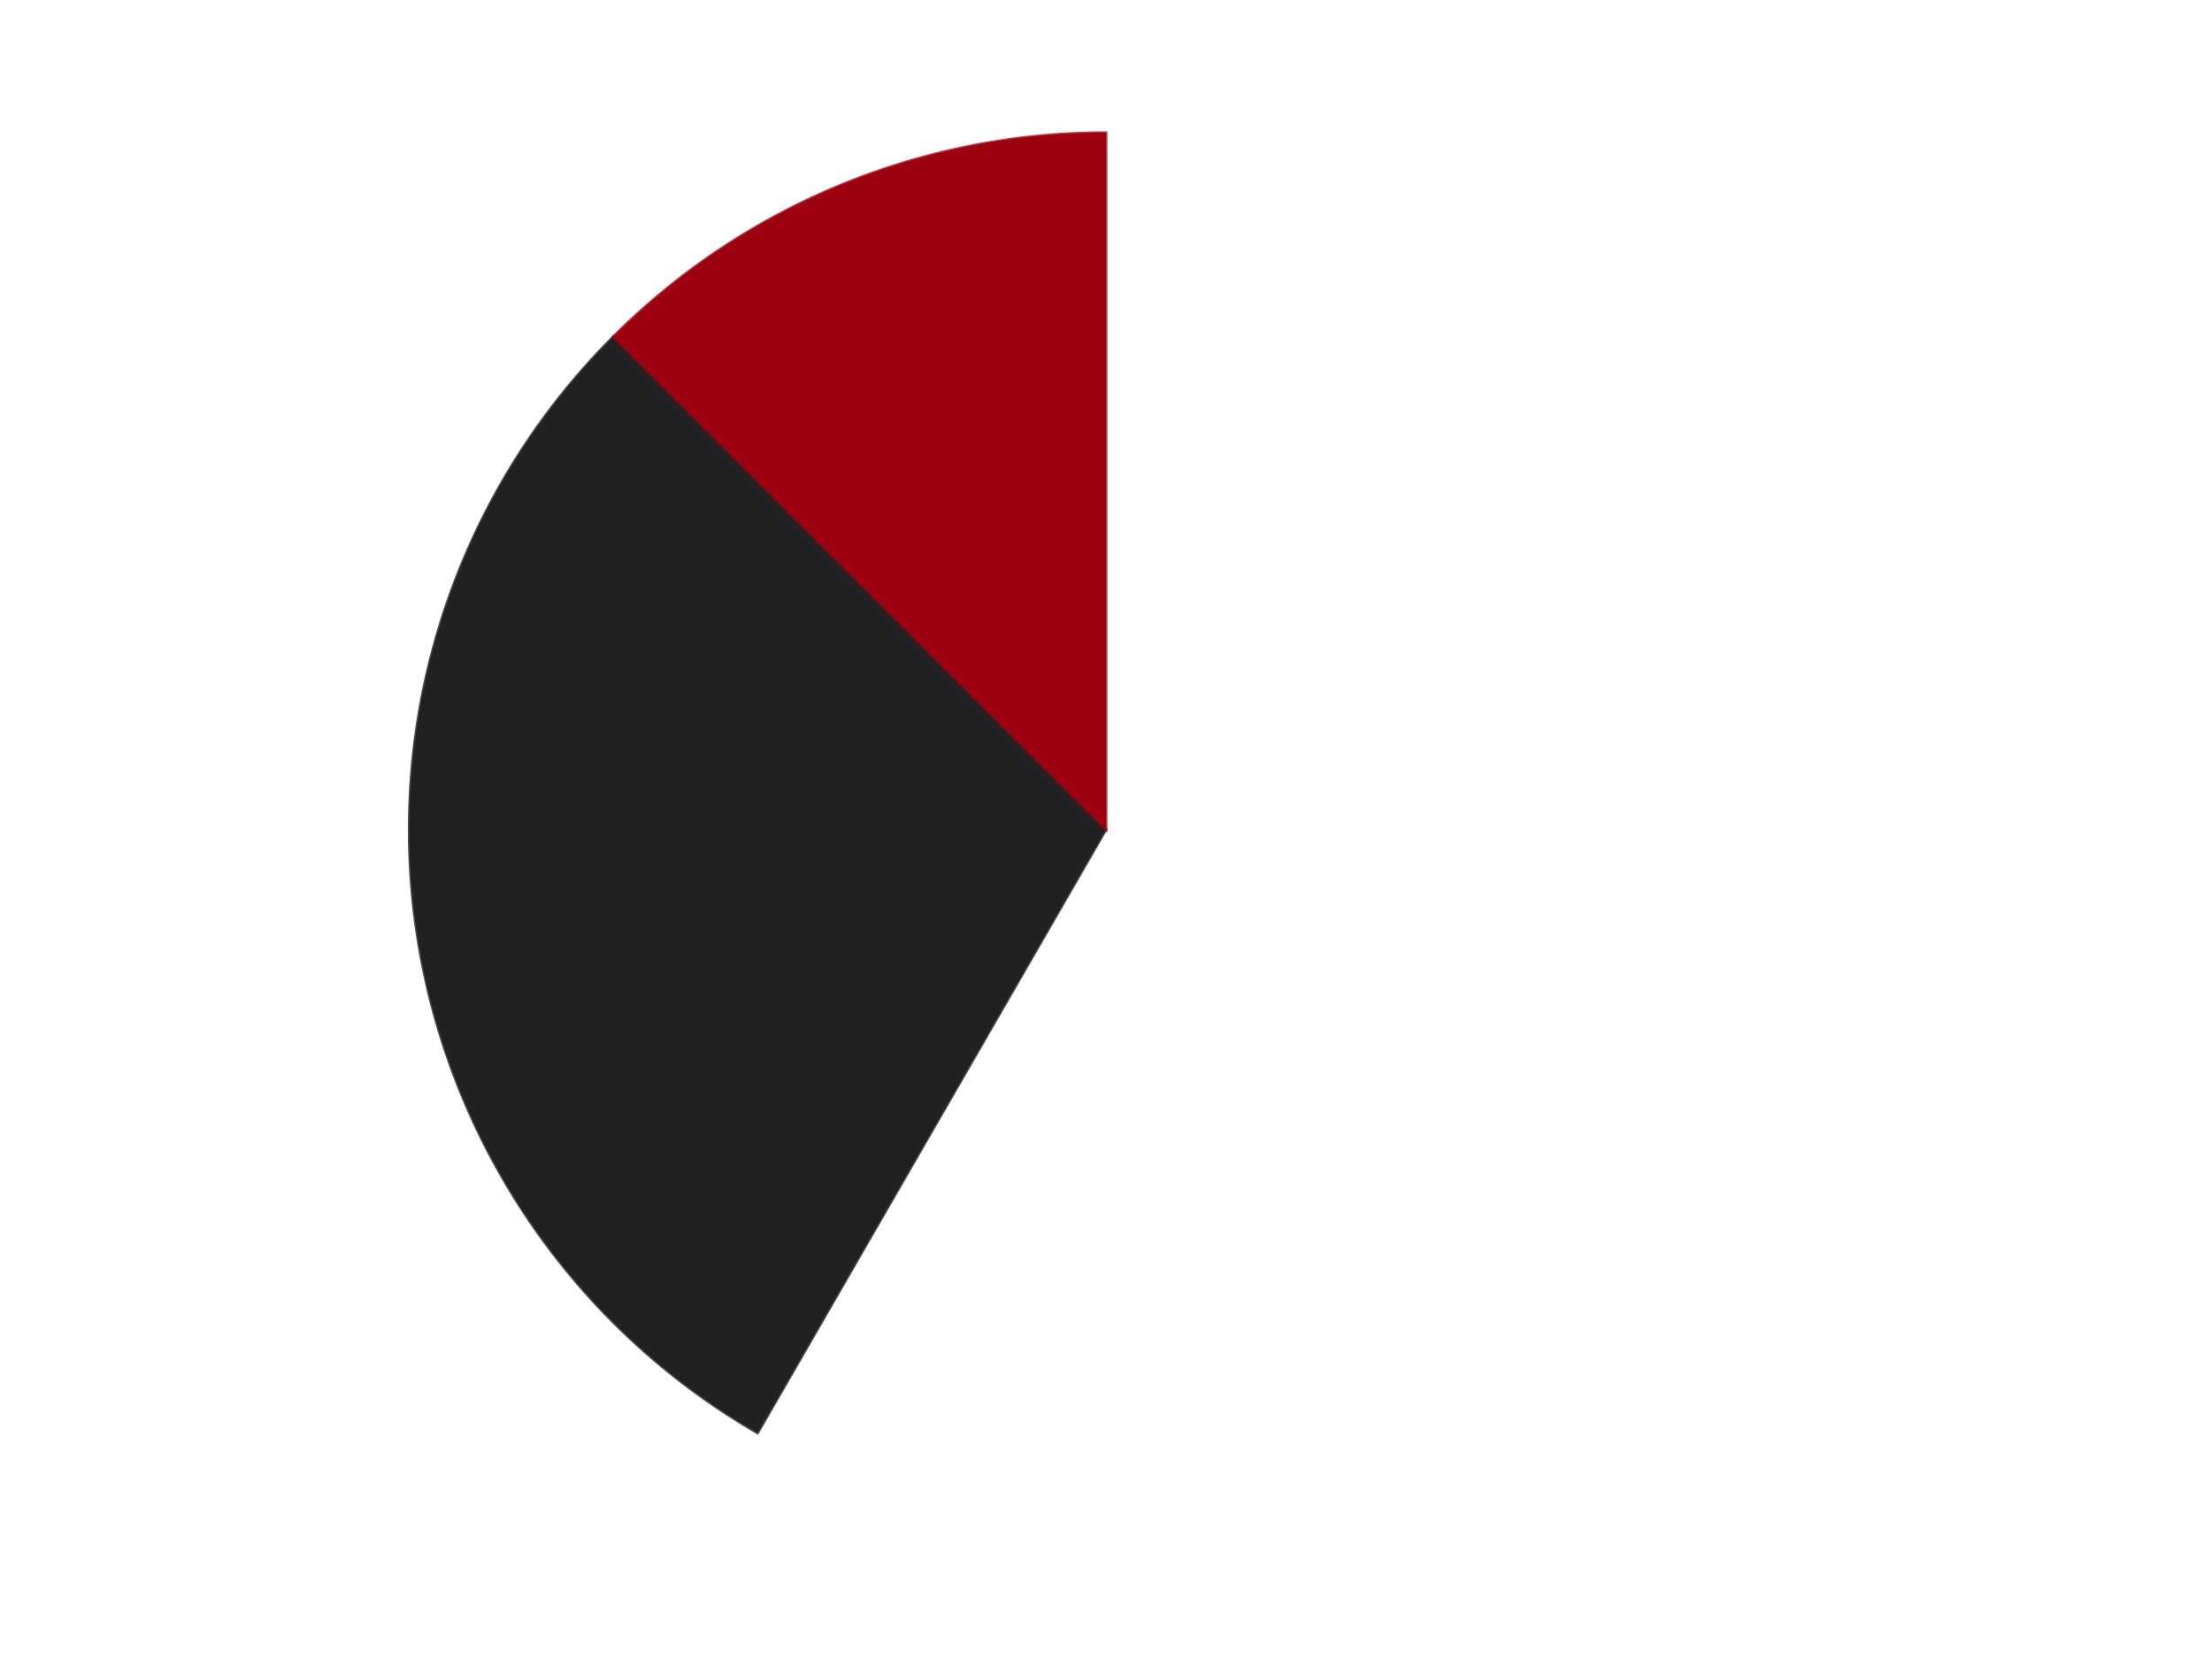 <?xml version='1.0' encoding='utf-8'?>
<svg xmlns="http://www.w3.org/2000/svg" xmlns:xlink="http://www.w3.org/1999/xlink" id="chart-fda55743-d339-4d0d-871b-59405e5e66b2" class="pygal-chart" viewBox="0 0 800 600"><!--Generated with pygal 3.0.4 (lxml) ©Kozea 2012-2016 on 2024-07-06--><!--http://pygal.org--><!--http://github.com/Kozea/pygal--><defs><style type="text/css">#chart-fda55743-d339-4d0d-871b-59405e5e66b2{-webkit-user-select:none;-webkit-font-smoothing:antialiased;font-family:Consolas,"Liberation Mono",Menlo,Courier,monospace}#chart-fda55743-d339-4d0d-871b-59405e5e66b2 .title{font-family:Consolas,"Liberation Mono",Menlo,Courier,monospace;font-size:16px}#chart-fda55743-d339-4d0d-871b-59405e5e66b2 .legends .legend text{font-family:Consolas,"Liberation Mono",Menlo,Courier,monospace;font-size:14px}#chart-fda55743-d339-4d0d-871b-59405e5e66b2 .axis text{font-family:Consolas,"Liberation Mono",Menlo,Courier,monospace;font-size:10px}#chart-fda55743-d339-4d0d-871b-59405e5e66b2 .axis text.major{font-family:Consolas,"Liberation Mono",Menlo,Courier,monospace;font-size:10px}#chart-fda55743-d339-4d0d-871b-59405e5e66b2 .text-overlay text.value{font-family:Consolas,"Liberation Mono",Menlo,Courier,monospace;font-size:16px}#chart-fda55743-d339-4d0d-871b-59405e5e66b2 .text-overlay text.label{font-family:Consolas,"Liberation Mono",Menlo,Courier,monospace;font-size:10px}#chart-fda55743-d339-4d0d-871b-59405e5e66b2 .tooltip{font-family:Consolas,"Liberation Mono",Menlo,Courier,monospace;font-size:14px}#chart-fda55743-d339-4d0d-871b-59405e5e66b2 text.no_data{font-family:Consolas,"Liberation Mono",Menlo,Courier,monospace;font-size:64px}
#chart-fda55743-d339-4d0d-871b-59405e5e66b2{background-color:transparent}#chart-fda55743-d339-4d0d-871b-59405e5e66b2 path,#chart-fda55743-d339-4d0d-871b-59405e5e66b2 line,#chart-fda55743-d339-4d0d-871b-59405e5e66b2 rect,#chart-fda55743-d339-4d0d-871b-59405e5e66b2 circle{-webkit-transition:150ms;-moz-transition:150ms;transition:150ms}#chart-fda55743-d339-4d0d-871b-59405e5e66b2 .graph &gt; .background{fill:transparent}#chart-fda55743-d339-4d0d-871b-59405e5e66b2 .plot &gt; .background{fill:transparent}#chart-fda55743-d339-4d0d-871b-59405e5e66b2 .graph{fill:rgba(0,0,0,.87)}#chart-fda55743-d339-4d0d-871b-59405e5e66b2 text.no_data{fill:rgba(0,0,0,1)}#chart-fda55743-d339-4d0d-871b-59405e5e66b2 .title{fill:rgba(0,0,0,1)}#chart-fda55743-d339-4d0d-871b-59405e5e66b2 .legends .legend text{fill:rgba(0,0,0,.87)}#chart-fda55743-d339-4d0d-871b-59405e5e66b2 .legends .legend:hover text{fill:rgba(0,0,0,1)}#chart-fda55743-d339-4d0d-871b-59405e5e66b2 .axis .line{stroke:rgba(0,0,0,1)}#chart-fda55743-d339-4d0d-871b-59405e5e66b2 .axis .guide.line{stroke:rgba(0,0,0,.54)}#chart-fda55743-d339-4d0d-871b-59405e5e66b2 .axis .major.line{stroke:rgba(0,0,0,.87)}#chart-fda55743-d339-4d0d-871b-59405e5e66b2 .axis text.major{fill:rgba(0,0,0,1)}#chart-fda55743-d339-4d0d-871b-59405e5e66b2 .axis.y .guides:hover .guide.line,#chart-fda55743-d339-4d0d-871b-59405e5e66b2 .line-graph .axis.x .guides:hover .guide.line,#chart-fda55743-d339-4d0d-871b-59405e5e66b2 .stackedline-graph .axis.x .guides:hover .guide.line,#chart-fda55743-d339-4d0d-871b-59405e5e66b2 .xy-graph .axis.x .guides:hover .guide.line{stroke:rgba(0,0,0,1)}#chart-fda55743-d339-4d0d-871b-59405e5e66b2 .axis .guides:hover text{fill:rgba(0,0,0,1)}#chart-fda55743-d339-4d0d-871b-59405e5e66b2 .reactive{fill-opacity:1.0;stroke-opacity:.8;stroke-width:1}#chart-fda55743-d339-4d0d-871b-59405e5e66b2 .ci{stroke:rgba(0,0,0,.87)}#chart-fda55743-d339-4d0d-871b-59405e5e66b2 .reactive.active,#chart-fda55743-d339-4d0d-871b-59405e5e66b2 .active .reactive{fill-opacity:0.6;stroke-opacity:.9;stroke-width:4}#chart-fda55743-d339-4d0d-871b-59405e5e66b2 .ci .reactive.active{stroke-width:1.5}#chart-fda55743-d339-4d0d-871b-59405e5e66b2 .series text{fill:rgba(0,0,0,1)}#chart-fda55743-d339-4d0d-871b-59405e5e66b2 .tooltip rect{fill:transparent;stroke:rgba(0,0,0,1);-webkit-transition:opacity 150ms;-moz-transition:opacity 150ms;transition:opacity 150ms}#chart-fda55743-d339-4d0d-871b-59405e5e66b2 .tooltip .label{fill:rgba(0,0,0,.87)}#chart-fda55743-d339-4d0d-871b-59405e5e66b2 .tooltip .label{fill:rgba(0,0,0,.87)}#chart-fda55743-d339-4d0d-871b-59405e5e66b2 .tooltip .legend{font-size:.8em;fill:rgba(0,0,0,.54)}#chart-fda55743-d339-4d0d-871b-59405e5e66b2 .tooltip .x_label{font-size:.6em;fill:rgba(0,0,0,1)}#chart-fda55743-d339-4d0d-871b-59405e5e66b2 .tooltip .xlink{font-size:.5em;text-decoration:underline}#chart-fda55743-d339-4d0d-871b-59405e5e66b2 .tooltip .value{font-size:1.5em}#chart-fda55743-d339-4d0d-871b-59405e5e66b2 .bound{font-size:.5em}#chart-fda55743-d339-4d0d-871b-59405e5e66b2 .max-value{font-size:.75em;fill:rgba(0,0,0,.54)}#chart-fda55743-d339-4d0d-871b-59405e5e66b2 .map-element{fill:transparent;stroke:rgba(0,0,0,.54) !important}#chart-fda55743-d339-4d0d-871b-59405e5e66b2 .map-element .reactive{fill-opacity:inherit;stroke-opacity:inherit}#chart-fda55743-d339-4d0d-871b-59405e5e66b2 .color-0,#chart-fda55743-d339-4d0d-871b-59405e5e66b2 .color-0 a:visited{stroke:#F44336;fill:#F44336}#chart-fda55743-d339-4d0d-871b-59405e5e66b2 .color-1,#chart-fda55743-d339-4d0d-871b-59405e5e66b2 .color-1 a:visited{stroke:#3F51B5;fill:#3F51B5}#chart-fda55743-d339-4d0d-871b-59405e5e66b2 .color-2,#chart-fda55743-d339-4d0d-871b-59405e5e66b2 .color-2 a:visited{stroke:#009688;fill:#009688}#chart-fda55743-d339-4d0d-871b-59405e5e66b2 .text-overlay .color-0 text{fill:black}#chart-fda55743-d339-4d0d-871b-59405e5e66b2 .text-overlay .color-1 text{fill:black}#chart-fda55743-d339-4d0d-871b-59405e5e66b2 .text-overlay .color-2 text{fill:black}
#chart-fda55743-d339-4d0d-871b-59405e5e66b2 text.no_data{text-anchor:middle}#chart-fda55743-d339-4d0d-871b-59405e5e66b2 .guide.line{fill:none}#chart-fda55743-d339-4d0d-871b-59405e5e66b2 .centered{text-anchor:middle}#chart-fda55743-d339-4d0d-871b-59405e5e66b2 .title{text-anchor:middle}#chart-fda55743-d339-4d0d-871b-59405e5e66b2 .legends .legend text{fill-opacity:1}#chart-fda55743-d339-4d0d-871b-59405e5e66b2 .axis.x text{text-anchor:middle}#chart-fda55743-d339-4d0d-871b-59405e5e66b2 .axis.x:not(.web) text[transform]{text-anchor:start}#chart-fda55743-d339-4d0d-871b-59405e5e66b2 .axis.x:not(.web) text[transform].backwards{text-anchor:end}#chart-fda55743-d339-4d0d-871b-59405e5e66b2 .axis.y text{text-anchor:end}#chart-fda55743-d339-4d0d-871b-59405e5e66b2 .axis.y text[transform].backwards{text-anchor:start}#chart-fda55743-d339-4d0d-871b-59405e5e66b2 .axis.y2 text{text-anchor:start}#chart-fda55743-d339-4d0d-871b-59405e5e66b2 .axis.y2 text[transform].backwards{text-anchor:end}#chart-fda55743-d339-4d0d-871b-59405e5e66b2 .axis .guide.line{stroke-dasharray:4,4;stroke:black}#chart-fda55743-d339-4d0d-871b-59405e5e66b2 .axis .major.guide.line{stroke-dasharray:6,6;stroke:black}#chart-fda55743-d339-4d0d-871b-59405e5e66b2 .horizontal .axis.y .guide.line,#chart-fda55743-d339-4d0d-871b-59405e5e66b2 .horizontal .axis.y2 .guide.line,#chart-fda55743-d339-4d0d-871b-59405e5e66b2 .vertical .axis.x .guide.line{opacity:0}#chart-fda55743-d339-4d0d-871b-59405e5e66b2 .horizontal .axis.always_show .guide.line,#chart-fda55743-d339-4d0d-871b-59405e5e66b2 .vertical .axis.always_show .guide.line{opacity:1 !important}#chart-fda55743-d339-4d0d-871b-59405e5e66b2 .axis.y .guides:hover .guide.line,#chart-fda55743-d339-4d0d-871b-59405e5e66b2 .axis.y2 .guides:hover .guide.line,#chart-fda55743-d339-4d0d-871b-59405e5e66b2 .axis.x .guides:hover .guide.line{opacity:1}#chart-fda55743-d339-4d0d-871b-59405e5e66b2 .axis .guides:hover text{opacity:1}#chart-fda55743-d339-4d0d-871b-59405e5e66b2 .nofill{fill:none}#chart-fda55743-d339-4d0d-871b-59405e5e66b2 .subtle-fill{fill-opacity:.2}#chart-fda55743-d339-4d0d-871b-59405e5e66b2 .dot{stroke-width:1px;fill-opacity:1;stroke-opacity:1}#chart-fda55743-d339-4d0d-871b-59405e5e66b2 .dot.active{stroke-width:5px}#chart-fda55743-d339-4d0d-871b-59405e5e66b2 .dot.negative{fill:transparent}#chart-fda55743-d339-4d0d-871b-59405e5e66b2 text,#chart-fda55743-d339-4d0d-871b-59405e5e66b2 tspan{stroke:none !important}#chart-fda55743-d339-4d0d-871b-59405e5e66b2 .series text.active{opacity:1}#chart-fda55743-d339-4d0d-871b-59405e5e66b2 .tooltip rect{fill-opacity:.95;stroke-width:.5}#chart-fda55743-d339-4d0d-871b-59405e5e66b2 .tooltip text{fill-opacity:1}#chart-fda55743-d339-4d0d-871b-59405e5e66b2 .showable{visibility:hidden}#chart-fda55743-d339-4d0d-871b-59405e5e66b2 .showable.shown{visibility:visible}#chart-fda55743-d339-4d0d-871b-59405e5e66b2 .gauge-background{fill:rgba(229,229,229,1);stroke:none}#chart-fda55743-d339-4d0d-871b-59405e5e66b2 .bg-lines{stroke:transparent;stroke-width:2px}</style><script type="text/javascript">window.pygal = window.pygal || {};window.pygal.config = window.pygal.config || {};window.pygal.config['fda55743-d339-4d0d-871b-59405e5e66b2'] = {"allow_interruptions": false, "box_mode": "extremes", "classes": ["pygal-chart"], "css": ["file://style.css", "file://graph.css"], "defs": [], "disable_xml_declaration": false, "dots_size": 2.5, "dynamic_print_values": false, "explicit_size": false, "fill": false, "force_uri_protocol": "https", "formatter": null, "half_pie": false, "height": 600, "include_x_axis": false, "inner_radius": 0, "interpolate": null, "interpolation_parameters": {}, "interpolation_precision": 250, "inverse_y_axis": false, "js": ["//kozea.github.io/pygal.js/2.0.x/pygal-tooltips.min.js"], "legend_at_bottom": false, "legend_at_bottom_columns": null, "legend_box_size": 12, "logarithmic": false, "margin": 20, "margin_bottom": null, "margin_left": null, "margin_right": null, "margin_top": null, "max_scale": 16, "min_scale": 4, "missing_value_fill_truncation": "x", "no_data_text": "No data", "no_prefix": false, "order_min": null, "pretty_print": false, "print_labels": false, "print_values": false, "print_values_position": "center", "print_zeroes": true, "range": null, "rounded_bars": null, "secondary_range": null, "show_dots": true, "show_legend": false, "show_minor_x_labels": true, "show_minor_y_labels": true, "show_only_major_dots": false, "show_x_guides": false, "show_x_labels": true, "show_y_guides": true, "show_y_labels": true, "spacing": 10, "stack_from_top": false, "strict": false, "stroke": true, "stroke_style": null, "style": {"background": "transparent", "ci_colors": [], "colors": ["#F44336", "#3F51B5", "#009688", "#FFC107", "#FF5722", "#9C27B0", "#03A9F4", "#8BC34A", "#FF9800", "#E91E63", "#2196F3", "#4CAF50", "#FFEB3B", "#673AB7", "#00BCD4", "#CDDC39", "#9E9E9E", "#607D8B"], "dot_opacity": "1", "font_family": "Consolas, \"Liberation Mono\", Menlo, Courier, monospace", "foreground": "rgba(0, 0, 0, .87)", "foreground_strong": "rgba(0, 0, 0, 1)", "foreground_subtle": "rgba(0, 0, 0, .54)", "guide_stroke_color": "black", "guide_stroke_dasharray": "4,4", "label_font_family": "Consolas, \"Liberation Mono\", Menlo, Courier, monospace", "label_font_size": 10, "legend_font_family": "Consolas, \"Liberation Mono\", Menlo, Courier, monospace", "legend_font_size": 14, "major_guide_stroke_color": "black", "major_guide_stroke_dasharray": "6,6", "major_label_font_family": "Consolas, \"Liberation Mono\", Menlo, Courier, monospace", "major_label_font_size": 10, "no_data_font_family": "Consolas, \"Liberation Mono\", Menlo, Courier, monospace", "no_data_font_size": 64, "opacity": "1.0", "opacity_hover": "0.6", "plot_background": "transparent", "stroke_opacity": ".8", "stroke_opacity_hover": ".9", "stroke_width": "1", "stroke_width_hover": "4", "title_font_family": "Consolas, \"Liberation Mono\", Menlo, Courier, monospace", "title_font_size": 16, "tooltip_font_family": "Consolas, \"Liberation Mono\", Menlo, Courier, monospace", "tooltip_font_size": 14, "transition": "150ms", "value_background": "rgba(229, 229, 229, 1)", "value_colors": [], "value_font_family": "Consolas, \"Liberation Mono\", Menlo, Courier, monospace", "value_font_size": 16, "value_label_font_family": "Consolas, \"Liberation Mono\", Menlo, Courier, monospace", "value_label_font_size": 10}, "title": null, "tooltip_border_radius": 0, "tooltip_fancy_mode": true, "truncate_label": null, "truncate_legend": null, "width": 800, "x_label_rotation": 0, "x_labels": null, "x_labels_major": null, "x_labels_major_count": null, "x_labels_major_every": null, "x_title": null, "xrange": null, "y_label_rotation": 0, "y_labels": null, "y_labels_major": null, "y_labels_major_count": null, "y_labels_major_every": null, "y_title": null, "zero": 0, "legends": ["White", "Black", "Trans-Red"]}</script><script type="text/javascript" xlink:href="https://kozea.github.io/pygal.js/2.0.x/pygal-tooltips.min.js"/></defs><title>Pygal</title><g class="graph pie-graph vertical"><rect x="0" y="0" width="800" height="600" class="background"/><g transform="translate(20, 20)" class="plot"><rect x="0" y="0" width="760" height="560" class="background"/><g class="series serie-0 color-0"><g class="slices"><g class="slice" style="fill: #FFFFFF; stroke: #FFFFFF"><path d="M380 28 A252 252 0 1 1 254 498.238 L380 280 A0 0 0 1 0 380 280 z" class="slice reactive tooltip-trigger"/><desc class="value">14</desc><desc class="x centered">501.7066541124226</desc><desc class="y centered">312.61119968291763</desc></g></g></g><g class="series serie-1 color-1"><g class="slices"><g class="slice" style="fill: #212121; stroke: #212121"><path d="M254 498.238 A252 252 0 0 1 201.809 101.809 L380 280 A0 0 0 0 0 380 280 z" class="slice reactive tooltip-trigger"/><desc class="value">7</desc><desc class="x centered">255.0779474668999</desc><desc class="y centered">296.4463002197265</desc></g></g></g><g class="series serie-2 color-2"><g class="slices"><g class="slice" style="fill: #9C0010; stroke: #9C0010"><path d="M201.809 101.809 A252 252 0 0 1 380 28 L380 280 A0 0 0 0 0 380 280 z" class="slice reactive tooltip-trigger"/><desc class="value">3</desc><desc class="x centered">331.78188752199884</desc><desc class="y centered">163.59117890357783</desc></g></g></g></g><g class="titles"/><g transform="translate(20, 20)" class="plot overlay"><g class="series serie-0 color-0"/><g class="series serie-1 color-1"/><g class="series serie-2 color-2"/></g><g transform="translate(20, 20)" class="plot text-overlay"><g class="series serie-0 color-0"/><g class="series serie-1 color-1"/><g class="series serie-2 color-2"/></g><g transform="translate(20, 20)" class="plot tooltip-overlay"><g transform="translate(0 0)" style="opacity: 0" class="tooltip"><rect rx="0" ry="0" width="0" height="0" class="tooltip-box"/><g class="text"/></g></g></g></svg>